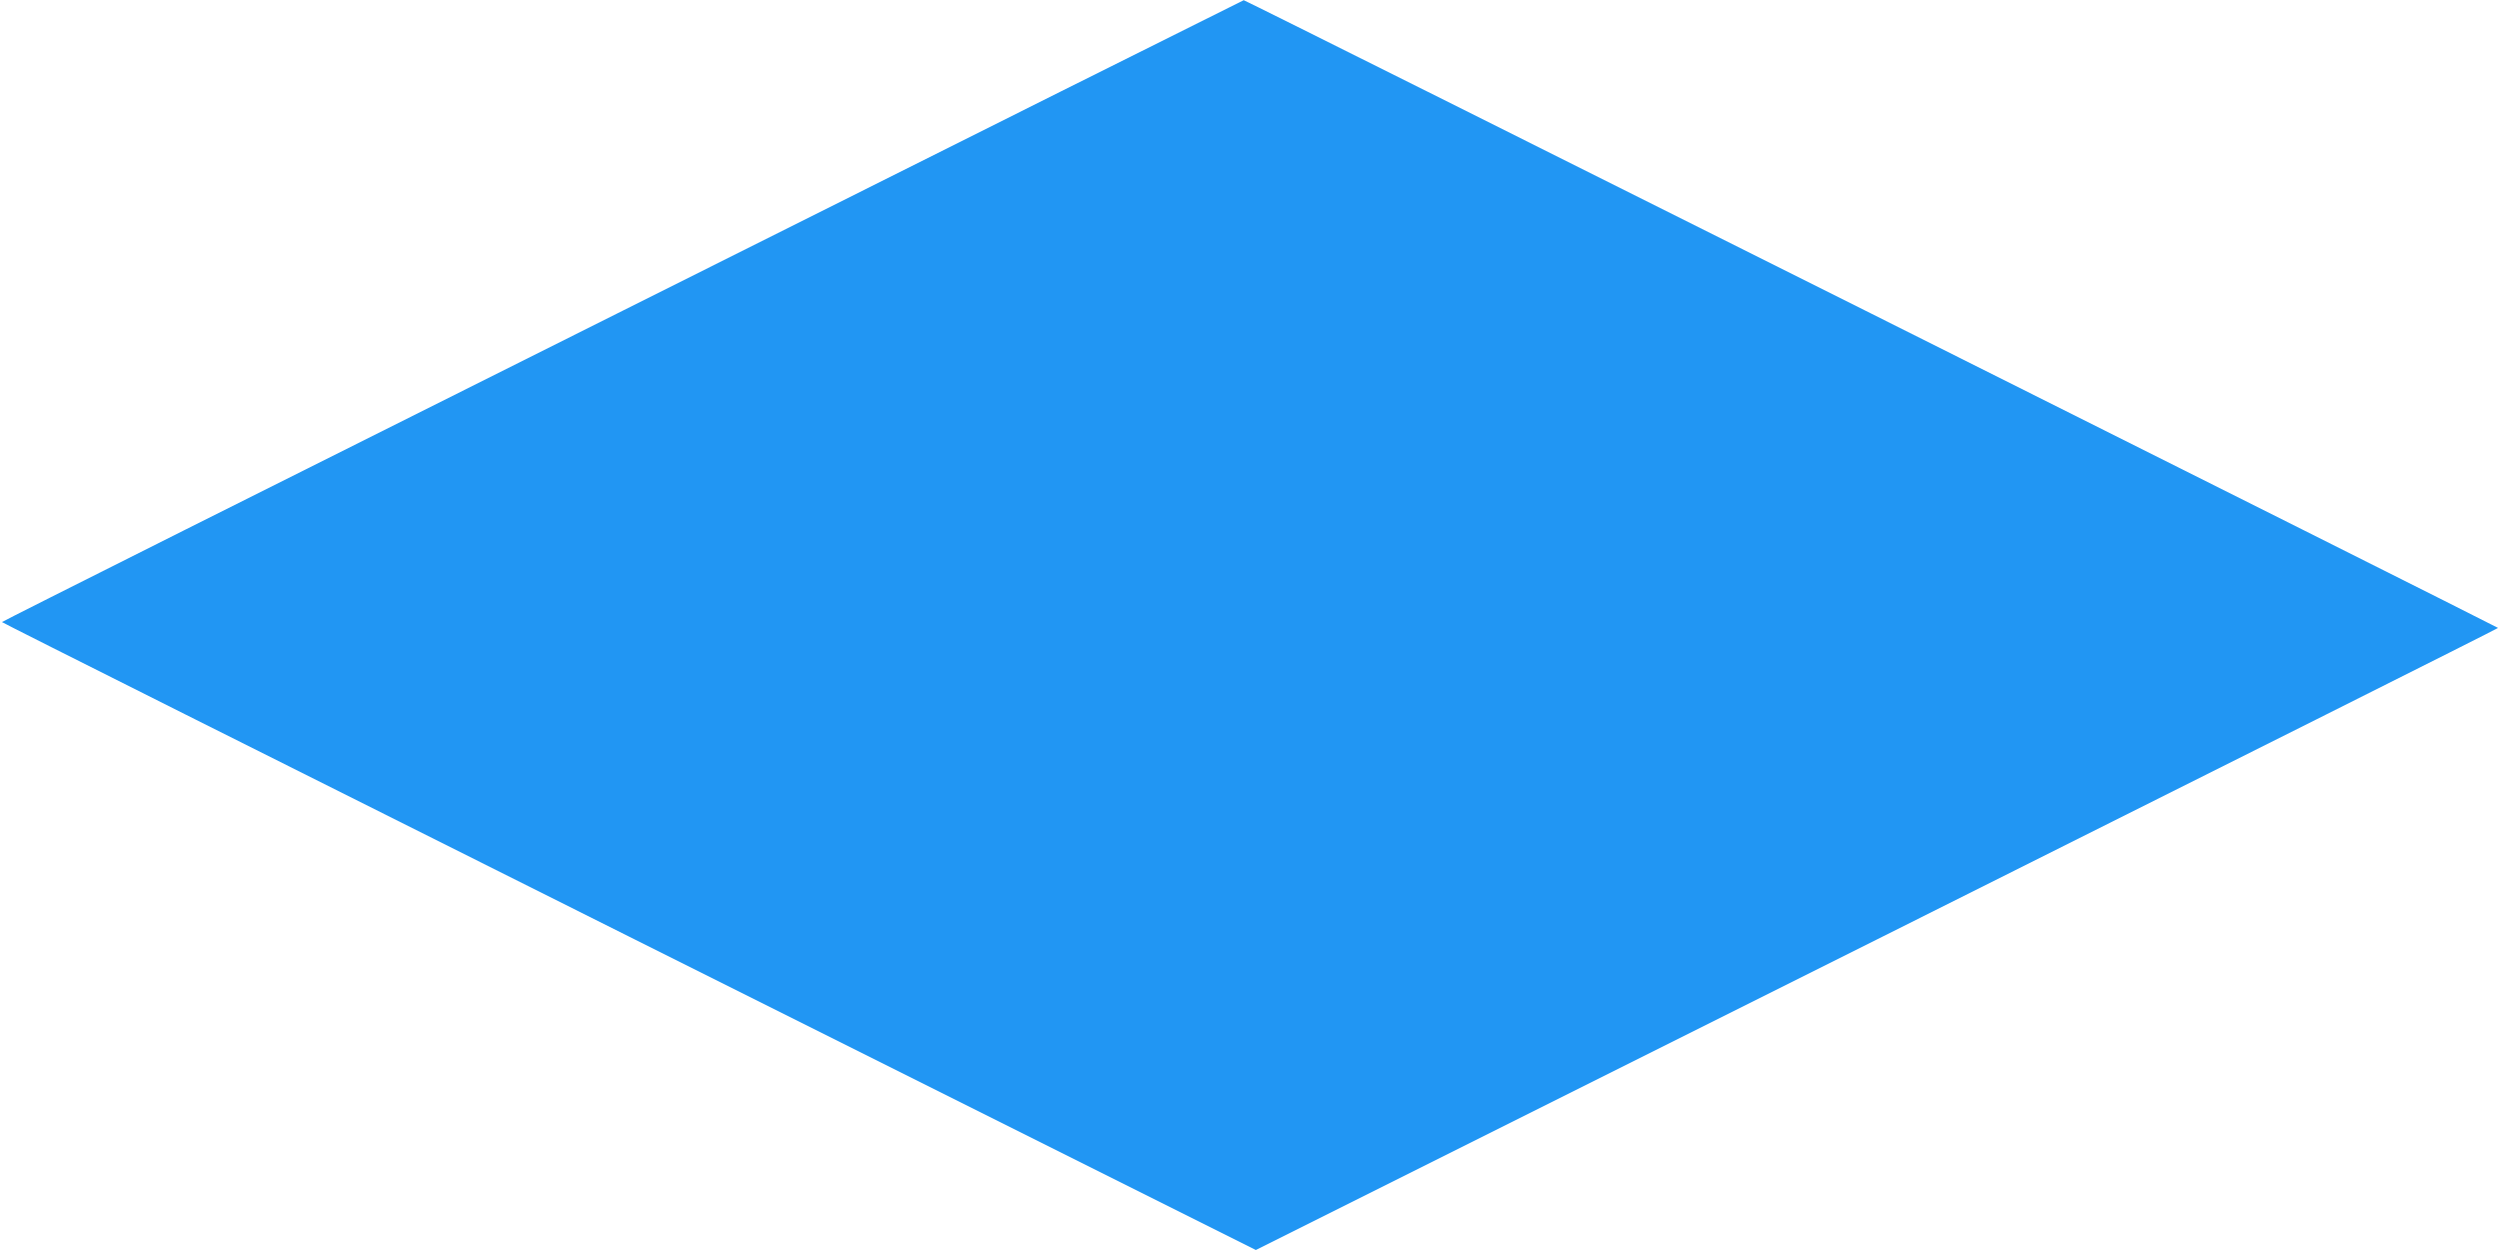 <?xml version="1.0" standalone="no"?>
<!DOCTYPE svg PUBLIC "-//W3C//DTD SVG 20010904//EN"
 "http://www.w3.org/TR/2001/REC-SVG-20010904/DTD/svg10.dtd">
<svg version="1.0" xmlns="http://www.w3.org/2000/svg"
 width="1280pt" height="640pt" viewBox="0 0 1280 640"
 preserveAspectRatio="xMidYMid meet">
<g transform="translate(0,640) scale(0.1,-0.1)"
fill="#2196f3" stroke="none">
<path d="M3188 4809 c-1748 -874 -3178 -1591 -3178 -1594 0 -3 1445 -727 3210
-1610 l3210 -1605 3180 1590 c1749 875 3180 1592 3180 1595 0 4 -6416 3216
-6422 3214 -2 0 -1433 -715 -3180 -1590z"/>
</g>
</svg>
